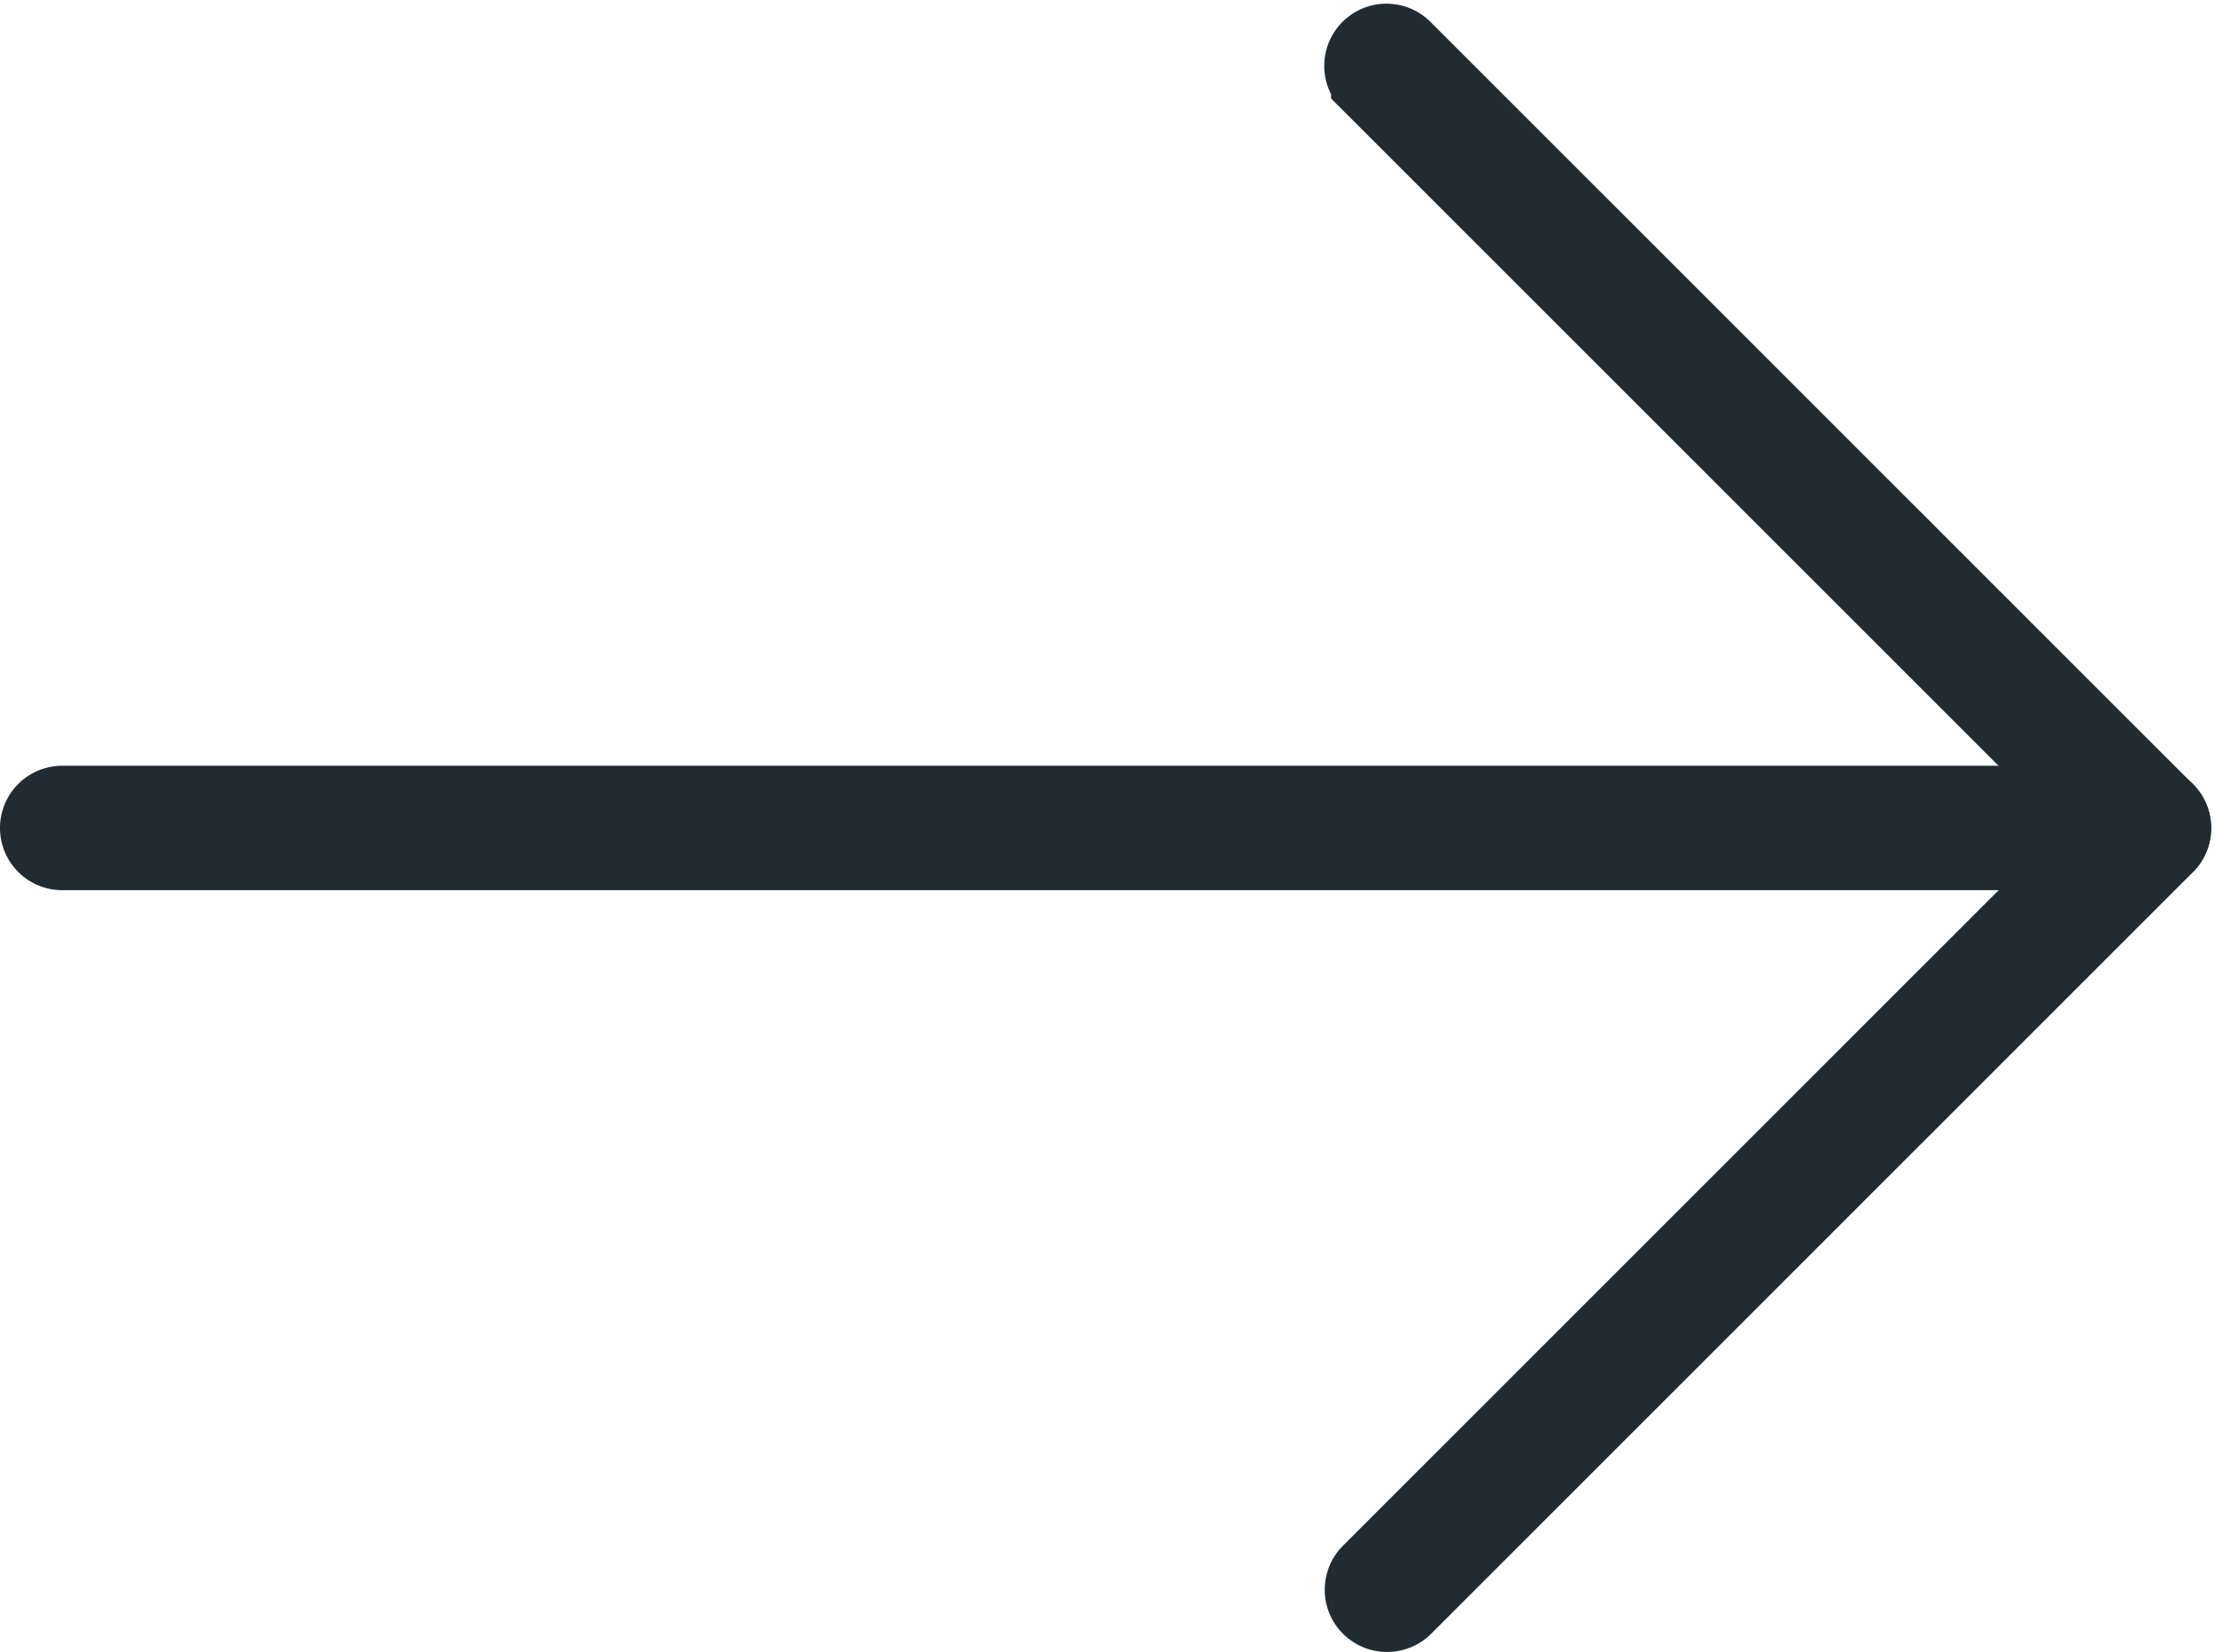 <svg xmlns="http://www.w3.org/2000/svg" width="27.297" height="20.364" viewBox="0 0 27.297 20.364">
  <g id="Raggruppa_418" data-name="Raggruppa 418" transform="translate(0.499 0.546)">
    <path id="Tracciato_261" data-name="Tracciato 261" d="M35.983,250.534H10.267a.267.267,0,1,1,0-.534H35.983a.267.267,0,1,1,0,.534Z" transform="translate(-9.999 -240.607)" fill="none" stroke="#202c31" stroke-width="1"/>
    <path id="Tracciato_262" data-name="Tracciato 262" d="M316.214,93.261a.267.267,0,0,1-.189-.456l9.2-9.2-9.2-9.2a.267.267,0,1,1,.371-.384l.007.007,9.39,9.39a.267.267,0,0,1,0,.377h0l-9.39,9.39A.267.267,0,0,1,316.214,93.261Z" transform="translate(-299.62 -73.944)" fill="none" stroke="#202c31" stroke-width="1"/>
  </g>
</svg>
